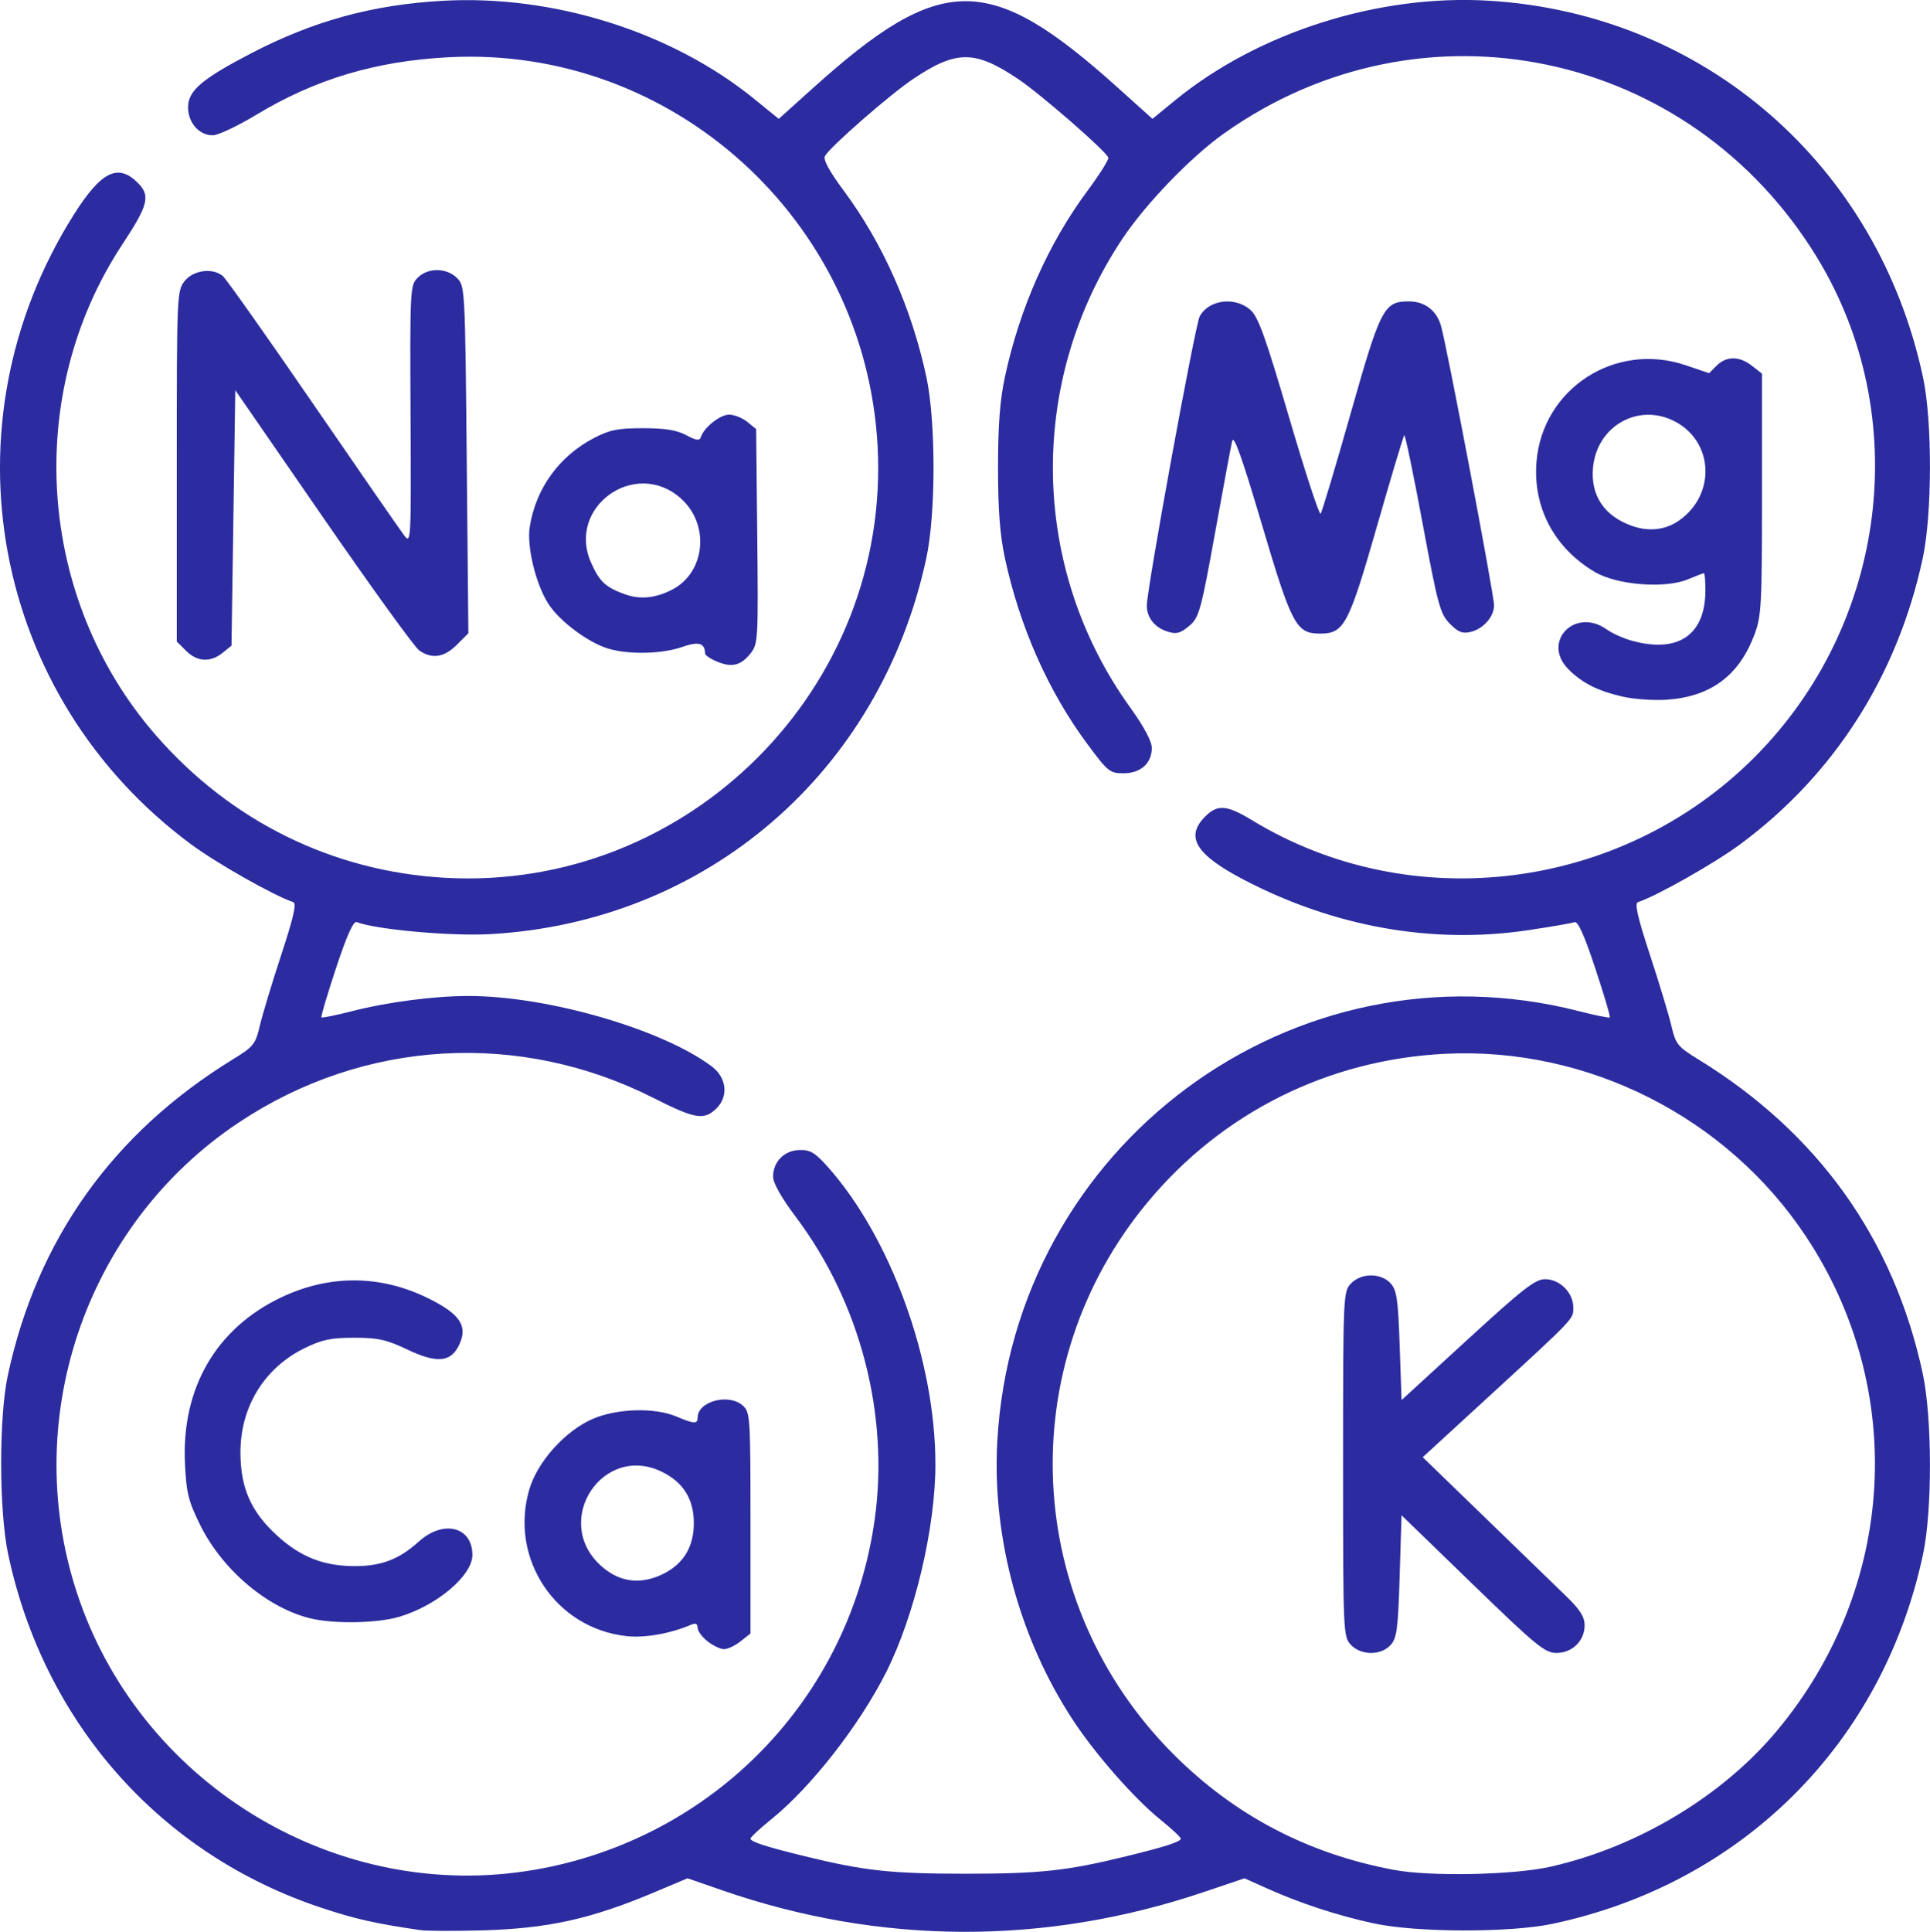 <?xml version="1.0" encoding="UTF-8"?>
<svg width="135.29mm" height="135.39mm" version="1.1" viewBox="0 0 135.29 135.39" xmlns="http://www.w3.org/2000/svg">
 <g transform="translate(-38.945 -70.645)">
  <path d="m68.4 205.91c-3.167-0.461-4.567-0.778-6.978-1.581-11.265-3.752-19.407-12.962-21.91-24.782-0.639-3.02-0.649-9.589-0.018-12.522 2.046-9.51 7.351-16.961 15.751-22.124 1.483-0.911 1.605-1.064 1.915-2.381 0.182-0.774 0.859-3.012 1.504-4.973 0.856-2.602 1.082-3.596 0.839-3.677-1.355-0.452-5.356-2.716-7.168-4.057-13.978-10.346-17.522-29.389-8.213-44.13 1.907-3.021 3.095-3.612 4.476-2.231 0.908 0.908 0.748 1.554-1.07 4.309-6.956 10.541-5.992 24.825 2.32 34.386 5.249 6.038 12.389 9.565 20.272 10.014 17.045 0.972 31.311-13.294 30.339-30.339-0.9-15.79-14.387-27.982-30.054-27.166-5.128 0.267-9.34 1.527-13.512 4.042-1.303 0.786-2.671 1.429-3.038 1.429-0.954 0-1.727-0.879-1.727-1.965 0-1.162 0.967-1.987 4.453-3.797 4.347-2.258 8.491-3.391 13.407-3.665 7.765-0.433 16.037 2.173 21.828 6.878l1.72 1.397 2.394-2.155c9.025-8.122 12.379-8.122 21.405-5e-4l2.394 2.154 1.587-1.298c5.841-4.777 14.285-7.453 22.025-6.98 15.062 0.92 27.242 11.504 30.412 26.427 0.649 3.057 0.636 9.56-0.025 12.638-1.77 8.236-6.201 15.179-12.8 20.055-1.812 1.339-5.816 3.604-7.168 4.055-0.243 0.081-0.017 1.075 0.839 3.677 0.645 1.961 1.321 4.199 1.504 4.973 0.31 1.317 0.433 1.47 1.915 2.381 8.381 5.152 13.682 12.579 15.709 22.008 0.662 3.078 0.674 9.581 0.025 12.638-2.818 13.265-12.659 23.09-25.963 25.92-2.974 0.632-9.535 0.619-12.53-0.025-2.524-0.543-5.157-1.404-7.467-2.441l-1.609-0.722-2.831 0.956c-11.157 3.768-22.708 3.726-33.809-0.124l-2.403-0.833-2.228 0.941c-4.564 1.927-7.54 2.585-12.282 2.713-1.892 0.051-3.797 0.041-4.233-0.022zm7.969-4.215c12.561-2.158 22.147-12.021 23.894-24.582 1.022-7.35-1.025-15.189-5.532-21.184-1.008-1.34-1.592-2.373-1.592-2.815-8e-4 -1.053 0.775-1.843 1.839-1.873 0.756-0.022 1.086 0.171 1.956 1.14 4.442 4.954 7.582 13.598 7.582 20.878 0 4.472-1.46 10.631-3.46 14.593-1.875 3.714-5.243 8.026-8.028 10.278-0.81 0.655-1.473 1.271-1.474 1.369-2e-3 0.218 1.067 0.565 3.835 1.242 4.147 1.015 6.031 1.219 11.245 1.219s7.098-0.204 11.245-1.219c2.768-0.677 3.837-1.024 3.835-1.242-1e-3 -0.098-0.664-0.714-1.474-1.369-1.779-1.438-4.498-4.533-6.048-6.884-3.765-5.709-5.712-12.849-5.339-19.574 1.153-20.775 20.765-35.281 40.78-30.162 1.138 0.291 2.109 0.488 2.159 0.439 0.05-0.05-0.41-1.601-1.022-3.448-0.771-2.327-1.217-3.317-1.454-3.227-0.187 0.072-1.682 0.329-3.321 0.571-6.661 0.984-13.557-0.249-19.877-3.554-3.353-1.753-4.113-3.001-2.694-4.42 0.872-0.872 1.515-0.82 3.31 0.271 11.145 6.77 25.842 4.932 35.173-4.399 9.336-9.336 11.181-23.92 4.43-35.02-8.894-14.624-27.746-18.572-41.61-8.713-2.33 1.657-5.48 4.926-7.118 7.389-6.676 10.033-6.454 23.083 0.559 32.825 0.953 1.324 1.514 2.37 1.516 2.826 5e-3 1.085-0.775 1.789-1.979 1.789-0.964 0-1.101-0.111-2.546-2.06-2.729-3.68-4.738-8.213-5.771-13.021-0.351-1.631-0.483-3.376-0.483-6.35 0-2.974 0.133-4.719 0.483-6.35 1.036-4.818 3.042-9.341 5.787-13.043 0.849-1.145 1.507-2.19 1.462-2.323-0.153-0.455-4.764-4.47-6.352-5.53-3.01-2.01-4.293-2.009-7.305 0-1.639 1.095-5.838 4.76-6.206 5.418-0.139 0.249 0.299 1.056 1.328 2.443 2.737 3.691 4.745 8.219 5.779 13.032 0.671 3.12 0.671 9.58 0 12.7-3.227 15.016-15.41 25.515-30.584 26.357-2.749 0.153-7.979-0.319-9.344-0.843-0.236-0.091-0.682 0.9-1.454 3.227-0.612 1.847-1.072 3.398-1.022 3.448 0.05 0.05 1.012-0.145 2.138-0.433 2.512-0.642 5.757-1.065 8.185-1.065 5.538 0 13.561 2.325 17.04 4.937 1.067 0.801 1.192 2.14 0.281 2.99-0.85 0.792-1.477 0.681-4.359-0.777-9.405-4.755-20.314-4.114-29.064 1.707-10.876 7.237-15.509 21.096-11.189 33.476 4.585 13.14 18.249 21.25 31.86 18.911zm12.175-16.02c-0.383-0.302-0.697-0.731-0.697-0.954 0-0.286-0.137-0.347-0.463-0.208-1.448 0.619-3.237 0.935-4.508 0.797-4.985-0.54-8.239-5.428-6.833-10.264 0.569-1.956 2.518-4.128 4.457-4.964 1.7-0.734 4.335-0.808 5.859-0.165 1.244 0.525 1.489 0.537 1.489 0.076 0-1.145 2.192-1.724 3.172-0.838 0.511 0.462 0.533 0.801 0.533 8.227v7.745l-0.697 0.548c-0.383 0.302-0.903 0.548-1.155 0.548s-0.772-0.247-1.155-0.548zm-3.058-4.754c1.394-0.711 2.094-1.89 2.095-3.53 1e-3 -1.692-0.737-2.872-2.257-3.608-4.115-1.992-7.675 3.4-4.315 6.537 1.311 1.224 2.851 1.43 4.478 0.601zm-24.728 3.156c-3.031-0.711-6.218-3.393-7.773-6.54-0.838-1.696-0.975-2.248-1.075-4.324-0.252-5.274 2.181-9.475 6.745-11.644 3.417-1.624 7.028-1.587 10.396 0.105 2.086 1.048 2.651 1.853 2.149 3.065-0.567 1.37-1.546 1.504-3.66 0.503-1.515-0.718-2.087-0.846-3.771-0.846-1.636 0-2.248 0.13-3.488 0.738-2.815 1.382-4.491 4.119-4.481 7.317 8e-3 2.487 0.738 4.138 2.57 5.812 1.645 1.503 3.267 2.139 5.454 2.139 1.857 0 3.104-0.479 4.479-1.721 1.721-1.555 3.756-1.046 3.756 0.939 0 1.446-2.486 3.549-5.123 4.332-1.524 0.453-4.525 0.513-6.179 0.125zm91.912-64.615c-1.75-0.408-2.809-0.943-3.776-1.91-1.913-1.913 0.448-4.38 2.677-2.797 0.386 0.275 1.179 0.631 1.761 0.792 3.256 0.902 5.159-0.401 5.159-3.532 0-0.659-0.045-1.199-0.1-1.199s-0.56 0.192-1.121 0.427c-1.601 0.669-4.956 0.409-6.516-0.505-2.842-1.666-4.361-4.52-4.104-7.715 0.413-5.141 5.517-8.455 10.45-6.784l1.651 0.559 0.531-0.531c0.682-0.682 1.599-0.676 2.48 0.017l0.697 0.548v8.438c0 7.761-0.042 8.55-0.524 9.836-1.078 2.88-3.055 4.357-6.122 4.575-0.929 0.066-2.343-0.033-3.144-0.219zm3.969-12.334c2.584-1.799 2.445-5.496-0.26-6.933-2.548-1.354-5.483 0.278-5.764 3.204-0.19 1.973 0.79 3.43 2.766 4.114 1.17 0.405 2.319 0.269 3.259-0.385zm-35.983 7.735c-0.817-0.3-1.323-0.978-1.322-1.772 1e-3 -1.177 3.382-19.666 3.708-20.274 0.627-1.172 2.471-1.408 3.553-0.455 0.55 0.484 1.056 1.89 2.714 7.54 1.121 3.82 2.115 6.856 2.208 6.747 0.093-0.109 1.04-3.27 2.105-7.024 2.099-7.407 2.334-7.858 4.078-7.858 1.096 0 1.904 0.597 2.24 1.654 0.364 1.146 3.736 18.879 3.736 19.646 0 0.799-0.756 1.655-1.647 1.866-0.573 0.136-0.872 0.016-1.459-0.584-0.674-0.689-0.839-1.3-1.906-7.036-0.642-3.455-1.22-6.229-1.283-6.166-0.064 0.063-0.922 2.928-1.909 6.366-1.99 6.937-2.307 7.536-3.986 7.536-1.684 0-1.99-0.574-4.102-7.704-1.382-4.663-1.955-6.268-2.067-5.789-0.086 0.364-0.629 3.281-1.208 6.482-0.953 5.273-1.117 5.877-1.738 6.416-0.693 0.602-0.993 0.673-1.714 0.408zm26.994 86.601c6.109-1.383 12.047-4.952 15.868-9.538 8.348-10.017 9.147-23.922 1.993-34.673-5.545-8.333-15.275-13.248-25.256-12.757-8.193 0.403-15.637 4.113-20.86 10.397-9.532 11.466-8.747 28.138 1.822 38.707 4.274 4.274 9.406 6.962 15.446 8.091 2.564 0.479 8.403 0.359 10.987-0.226zm-14.019-15.555c-0.527-0.565-0.539-0.868-0.539-12.65s0.013-12.085 0.539-12.65c0.711-0.763 2.112-0.775 2.793-0.023 0.431 0.476 0.523 1.106 0.636 4.368l0.132 3.812 4.62-4.236c3.899-3.575 4.749-4.236 5.444-4.236 1.029 0 1.974 0.946 1.974 1.976 0 0.84 0.21 0.62-6.28 6.577l-4.274 3.923 4.417 4.276c2.429 2.352 4.982 4.826 5.674 5.498 0.94 0.914 1.257 1.419 1.257 2.003 0 1.09-0.866 1.94-1.977 1.94-0.806 0-1.408-0.494-5.877-4.824l-4.979-4.824-0.132 4.269c-0.115 3.713-0.198 4.341-0.636 4.824-0.681 0.751-2.082 0.74-2.793-0.023zm-44.423-68.896c-0.457-0.192-0.833-0.445-0.835-0.561-0.014-0.747-0.452-0.875-1.602-0.468-1.401 0.496-3.748 0.55-5.184 0.12-1.397-0.419-3.372-1.887-4.176-3.104-0.898-1.36-1.556-4.051-1.331-5.443 0.435-2.694 2.057-4.935 4.492-6.209 1.105-0.578 1.672-0.693 3.44-0.694 1.55 0 2.361 0.129 3.031 0.485 0.72 0.384 0.939 0.412 1.031 0.136 0.228-0.684 1.347-1.571 1.982-1.571 0.354 0 0.925 0.227 1.269 0.505l0.625 0.505 0.077 7.514c0.074 7.199 0.055 7.543-0.457 8.193-0.683 0.868-1.321 1.028-2.361 0.59zm-3.167-5.033c2.367-1.209 2.687-4.601 0.606-6.428-3.198-2.808-7.988 0.645-6.271 4.52 0.591 1.334 1.019 1.734 2.376 2.222 1.055 0.38 2.131 0.277 3.289-0.314zm-34.056 4.273-0.649-0.649v-12.28c0-12.022 0.011-12.294 0.548-12.977 0.606-0.77 1.943-0.954 2.671-0.366 0.226 0.182 3.067 4.2 6.315 8.93 3.248 4.729 6.128 8.89 6.401 9.247 0.488 0.637 0.495 0.495 0.452-8.428-0.043-8.843-0.03-9.091 0.501-9.622 0.719-0.719 2.028-0.709 2.757 0.021 0.558 0.558 0.567 0.732 0.681 12.731l0.115 12.165-0.807 0.807c-0.892 0.892-1.748 1.021-2.64 0.396-0.323-0.226-3.356-4.422-6.74-9.324l-6.152-8.913-0.265 17.902-0.625 0.505c-0.849 0.687-1.784 0.635-2.562-0.144z" fill="#2c2ca0" stroke-width=".265"/>
 </g>
</svg>
